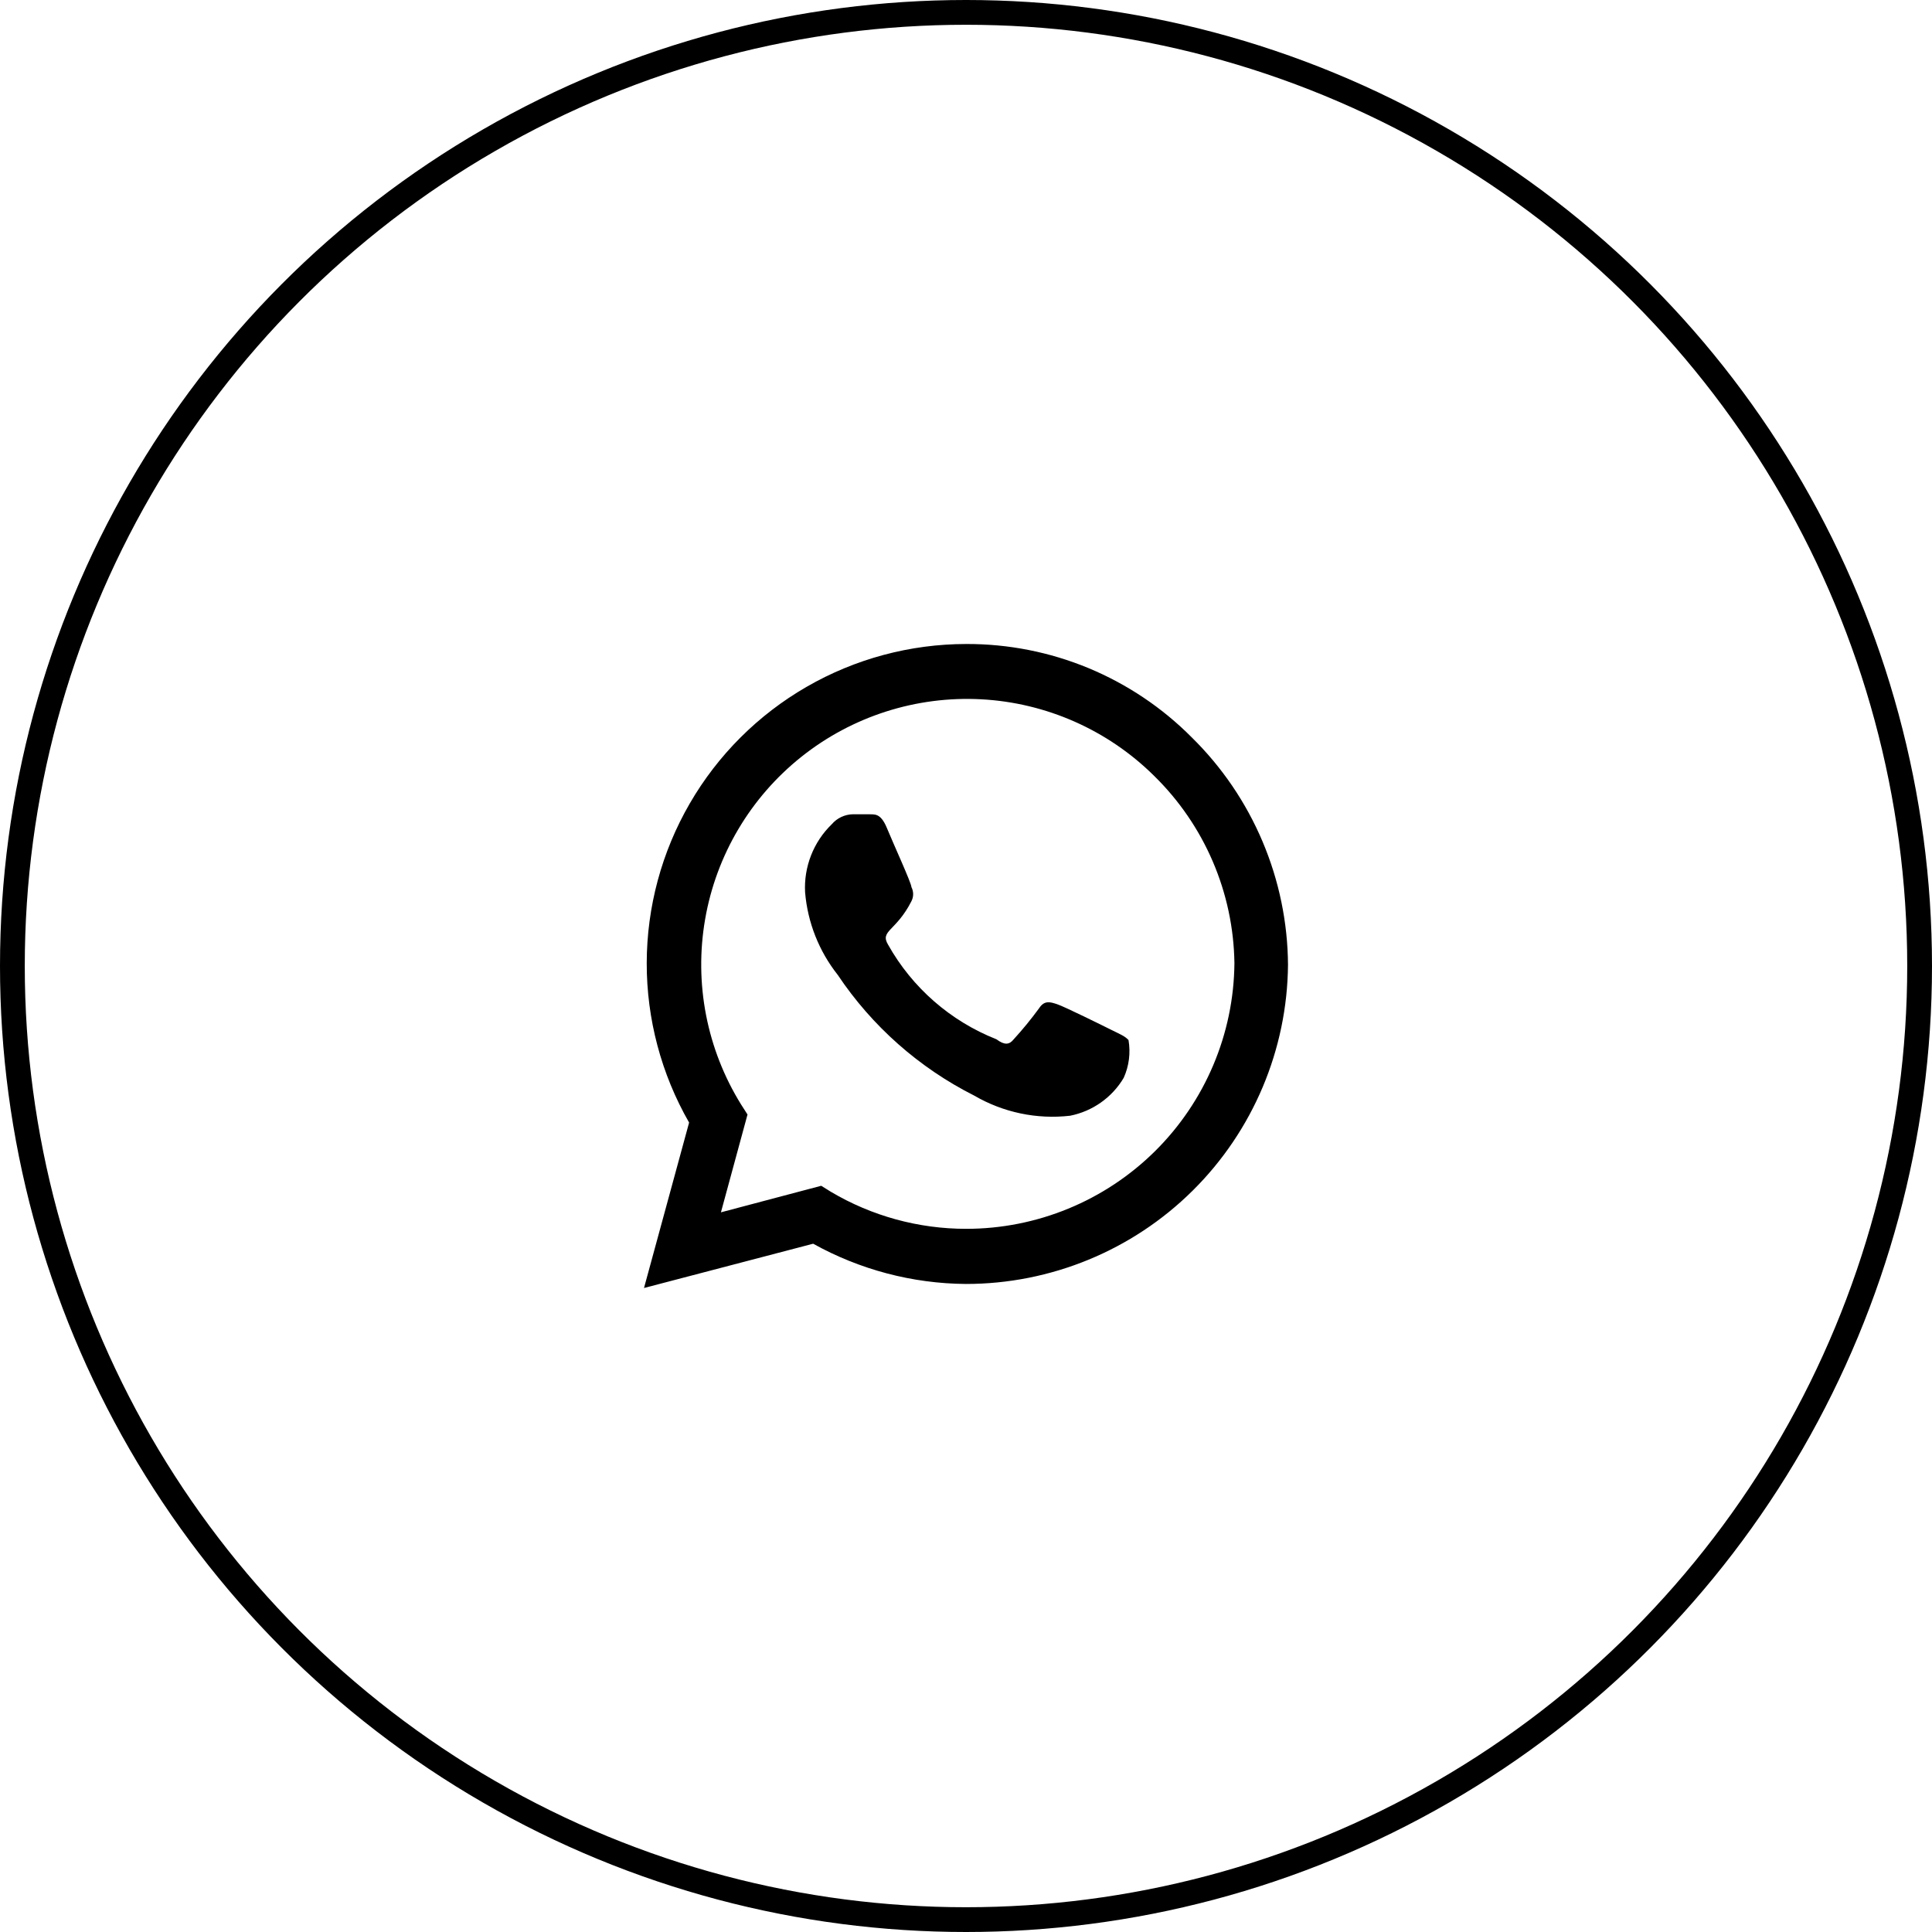 <?xml version="1.0" encoding="UTF-8"?> <svg xmlns="http://www.w3.org/2000/svg" width="78" height="78" viewBox="0 0 78 78" fill="none"> <path d="M48.114 29.77C46.922 28.57 45.503 27.619 43.94 26.971C42.377 26.324 40.7 25.994 39.008 26C36.746 26.002 34.524 26.598 32.565 27.729C30.606 28.859 28.979 30.484 27.846 32.441C26.713 34.397 26.115 36.617 26.11 38.878C26.106 41.138 26.696 43.36 27.821 45.321L26 52L32.829 50.212C34.715 51.261 36.834 51.82 38.992 51.837C42.422 51.838 45.714 50.484 48.15 48.07C50.586 45.657 51.97 42.379 52 38.951C51.989 37.241 51.639 35.549 50.972 33.974C50.306 32.398 49.334 30.97 48.114 29.77ZM39.008 49.611C37.086 49.612 35.198 49.096 33.545 48.116L33.154 47.873L29.106 48.945L30.179 44.996L29.919 44.59C28.535 42.358 28.019 39.697 28.468 37.111C28.916 34.524 30.299 32.192 32.353 30.555C34.407 28.919 36.99 28.093 39.613 28.232C42.236 28.372 44.717 29.468 46.585 31.314C48.628 33.31 49.797 36.032 49.837 38.886C49.812 41.74 48.659 44.467 46.631 46.476C44.603 48.484 41.863 49.611 39.008 49.611ZM44.878 41.584C44.553 41.421 42.976 40.641 42.683 40.544C42.39 40.446 42.163 40.381 41.951 40.706C41.633 41.142 41.291 41.56 40.927 41.958C40.748 42.185 40.553 42.201 40.228 41.958C38.373 41.225 36.829 39.877 35.854 38.139C35.512 37.57 36.179 37.602 36.797 36.384C36.842 36.296 36.866 36.198 36.866 36.099C36.866 36 36.842 35.903 36.797 35.815C36.797 35.653 36.065 34.06 35.805 33.426C35.545 32.793 35.285 32.89 35.073 32.874H34.439C34.275 32.876 34.113 32.914 33.964 32.984C33.816 33.054 33.684 33.155 33.577 33.28C33.212 33.635 32.928 34.063 32.743 34.537C32.558 35.011 32.476 35.519 32.504 36.026C32.606 37.242 33.064 38.401 33.821 39.358C35.207 41.431 37.106 43.11 39.333 44.233C40.502 44.914 41.859 45.199 43.203 45.045C43.651 44.956 44.075 44.774 44.447 44.511C44.82 44.248 45.133 43.91 45.366 43.517C45.582 43.039 45.65 42.507 45.561 41.99C45.415 41.828 45.203 41.746 44.878 41.584Z" fill="black"></path> <circle cx="39" cy="39" r="38.5" stroke="black"></circle> </svg> 